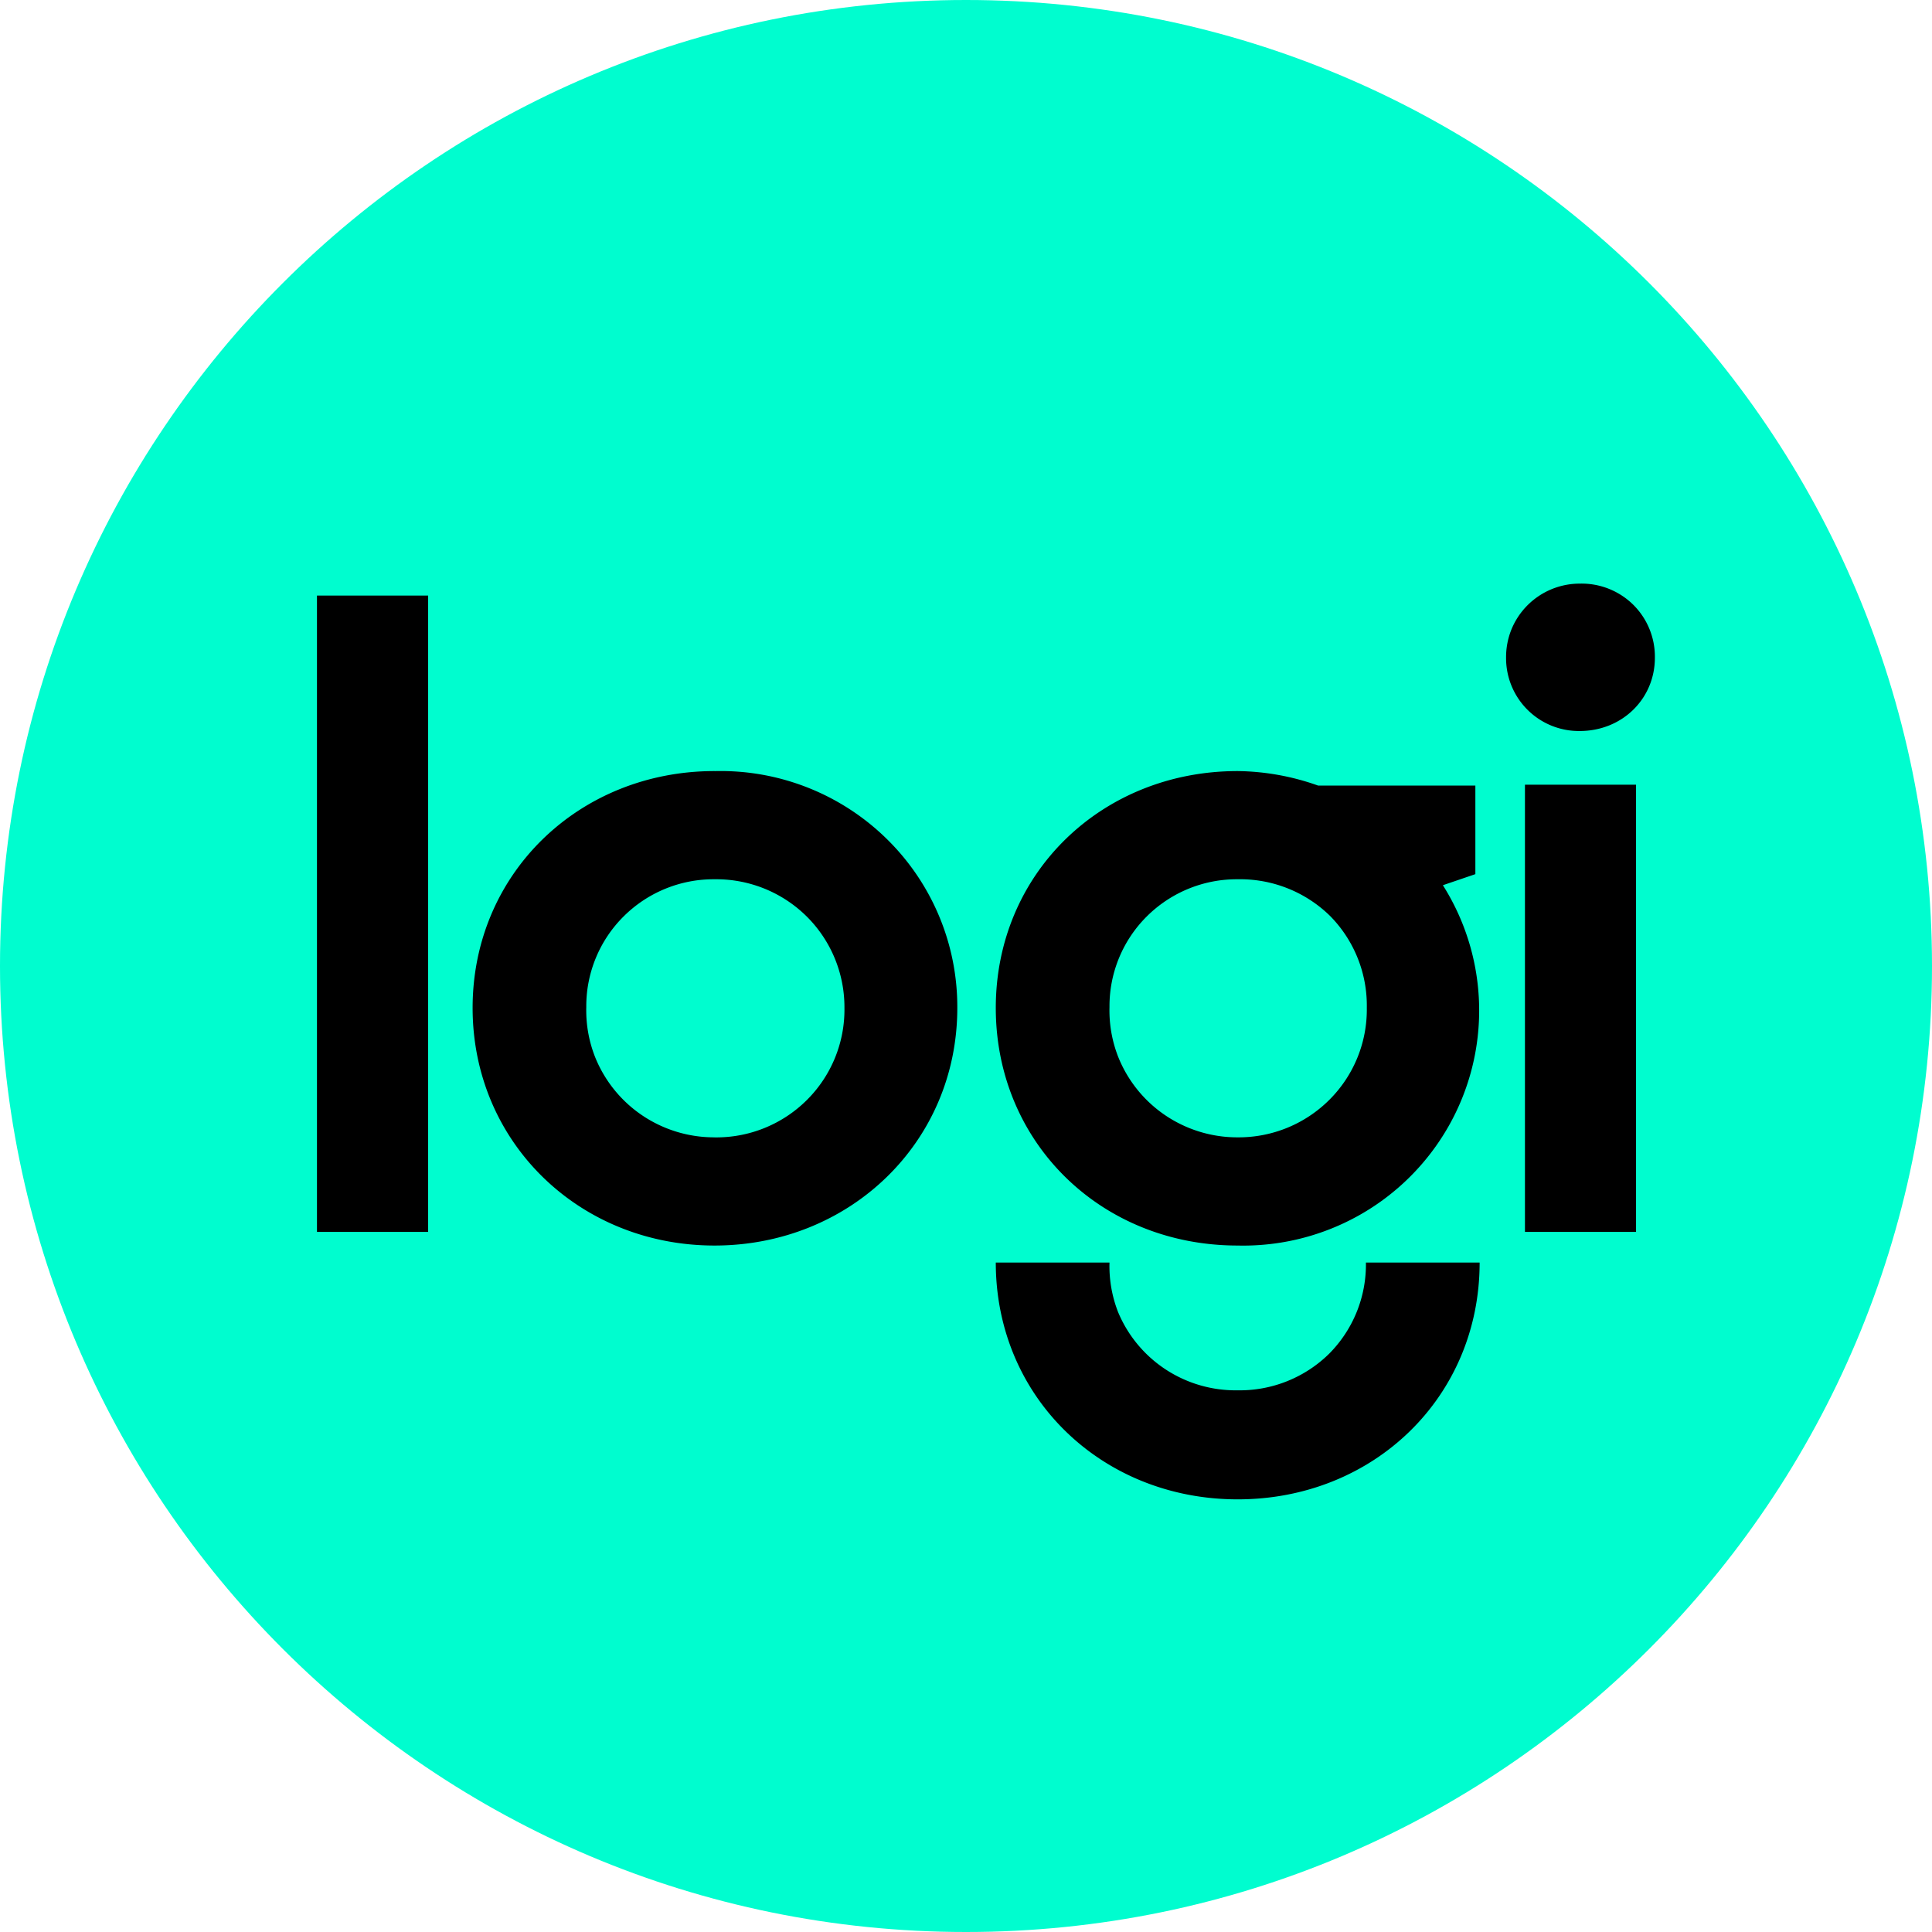 <svg xmlns="http://www.w3.org/2000/svg" width="48" height="48" fill="none" viewBox="0 0 48 48"><path fill="#00FDCF" d="M24 48c13.255 0 24-10.745 24-24S37.255 0 24 0 0 10.745 0 24s10.745 24 24 24Z"/><path fill="#000" d="M39.245 14.5a1.833 1.833 0 0 0-1.694 1.139c-.09.223-.135.462-.133.703a1.81 1.81 0 0 0 1.827 1.82c1.062 0 1.87-.804 1.87-1.82a1.817 1.817 0 0 0-.532-1.312 1.827 1.827 0 0 0-1.338-.53ZM30.75 34.542a3.173 3.173 0 0 1-1.787-.517 3.155 3.155 0 0 1-1.186-1.43 3.143 3.143 0 0 1-.212-1.227H24.74c0 3.344 2.633 5.883 6.01 5.883 3.378 0 6.011-2.54 6.011-5.883h-2.825a3.143 3.143 0 0 1-.913 2.264 3.168 3.168 0 0 1-2.273.91Zm7.137-3.936h2.76v-11.11h-2.76v11.11Zm-30.011 0h2.761V14.797H7.875v15.808Zm9.876-11.449c-3.356 0-6.01 2.54-6.01 5.884 0 3.343 2.654 5.904 6.01 5.904s6.032-2.56 6.032-5.904a5.842 5.842 0 0 0-1.768-4.213 5.89 5.89 0 0 0-4.264-1.67Zm0 9.1a3.195 3.195 0 0 1-1.798-.547 3.177 3.177 0 0 1-1.175-1.463 3.164 3.164 0 0 1-.213-1.228 3.144 3.144 0 0 1 .927-2.25 3.166 3.166 0 0 1 2.26-.924 3.194 3.194 0 0 1 2.287.922 3.176 3.176 0 0 1 .94 2.274 3.165 3.165 0 0 1-.932 2.287 3.187 3.187 0 0 1-2.296.93Zm18.903-6.56v-2.18h-3.908a6.157 6.157 0 0 0-1.997-.36c-3.377 0-6.01 2.54-6.01 5.884 0 3.343 2.612 5.904 6.01 5.904a5.88 5.88 0 0 0 3.028-.758 5.852 5.852 0 0 0 2.208-2.2 5.823 5.823 0 0 0-.138-5.994l.807-.275v-.021Zm-5.905 6.56a3.195 3.195 0 0 1-1.798-.547 3.176 3.176 0 0 1-1.175-1.463 3.164 3.164 0 0 1-.212-1.228 3.144 3.144 0 0 1 .926-2.25 3.166 3.166 0 0 1 2.26-.924 3.193 3.193 0 0 1 2.293.91 3.171 3.171 0 0 1 .914 2.285 3.164 3.164 0 0 1-.926 2.28 3.19 3.19 0 0 1-2.282.937Z"/></svg>